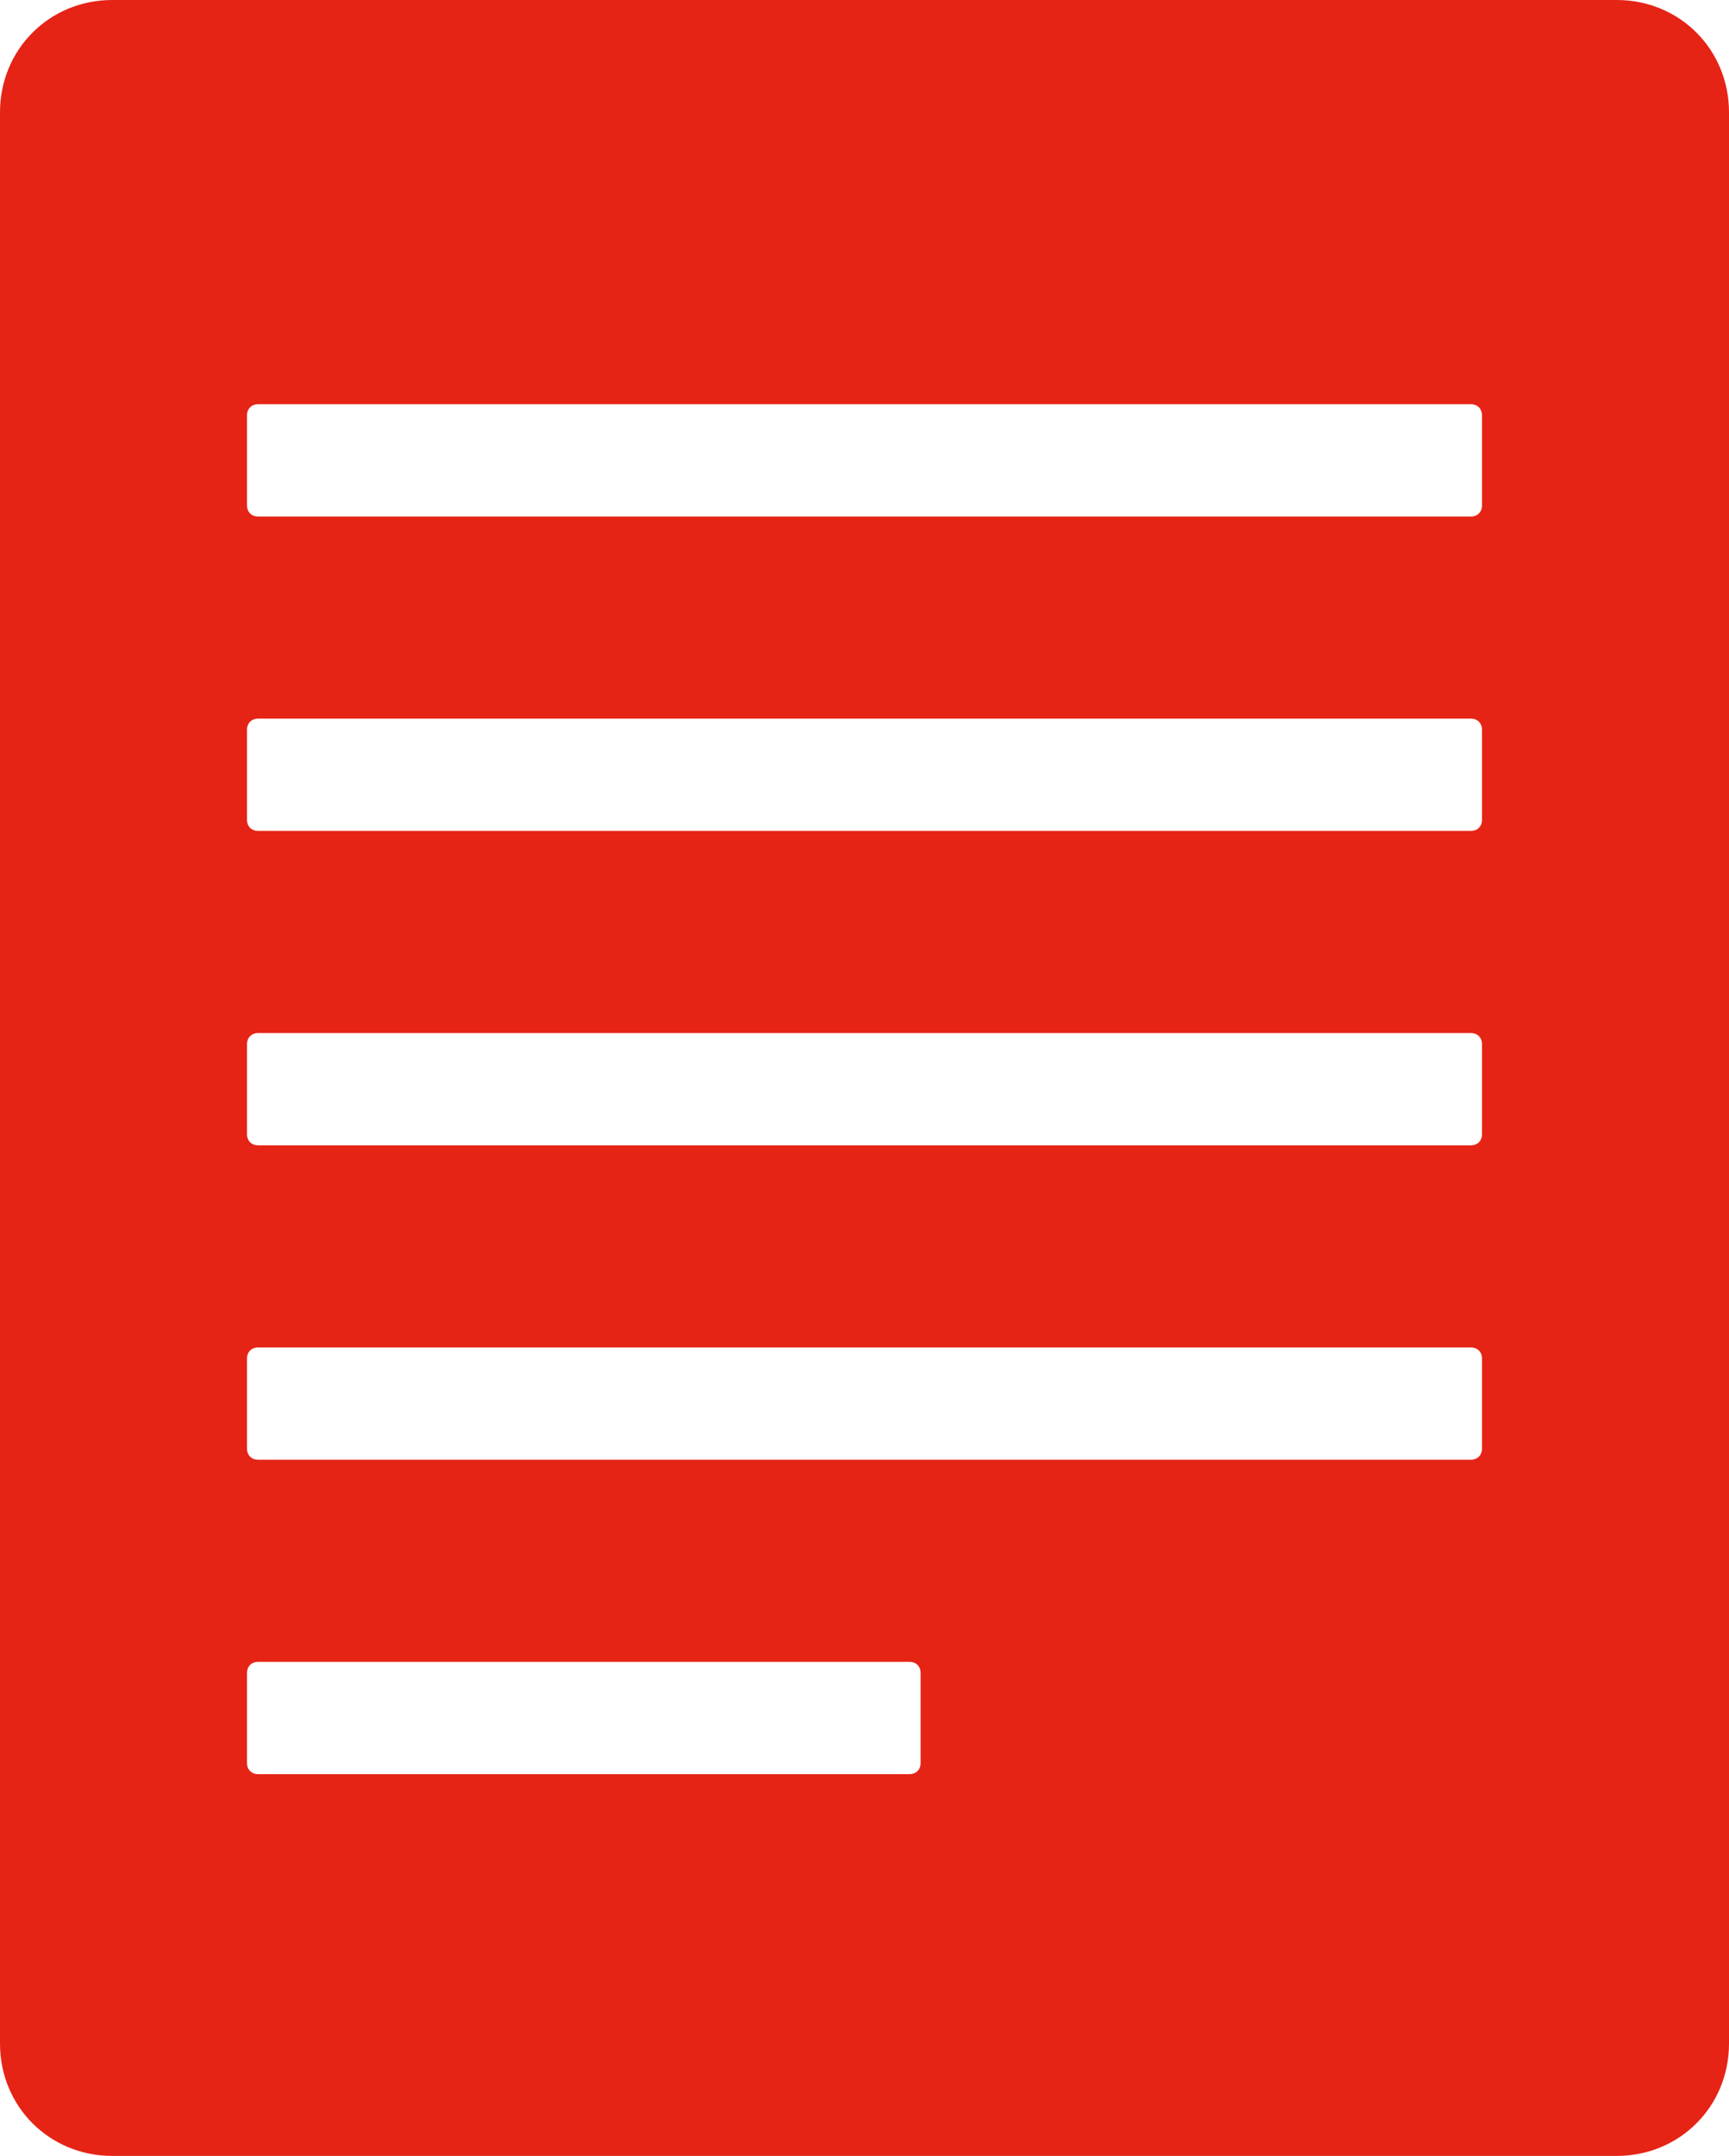 <svg width="77" height="96" viewBox="0 0 77 96" fill="none" xmlns="http://www.w3.org/2000/svg">
<path d="M72 0H5C2.2 0 0 2.2 0 5V91C0 93.8 2.2 96 5 96H72C74.8 96 77 93.8 77 91V5C77 2.2 74.8 0 72 0ZM41 78.5C41 78.8 40.8 79 40.5 79H11.5C11.2 79 11 78.8 11 78.5V74.5C11 74.2 11.2 74 11.5 74H40.5C40.8 74 41 74.2 41 74.5V78.5ZM66 64.5C66 64.8 65.8 65 65.5 65H11.5C11.2 65 11 64.8 11 64.5V60.5C11 60.2 11.2 60 11.5 60H65.5C65.8 60 66 60.2 66 60.5V64.5ZM66 50.5C66 50.8 65.8 51 65.5 51H11.5C11.2 51 11 50.8 11 50.5V46.5C11 46.2 11.2 46 11.5 46H46.2H65.5C65.8 46 66 46.2 66 46.5V50.5ZM66 36.5C66 36.8 65.8 37 65.5 37H11.5C11.2 37 11 36.8 11 36.5V32.5C11 32.2 11.2 32 11.5 32H65.5C65.8 32 66 32.2 66 32.5V36.5ZM66 22.5C66 22.8 65.8 23 65.5 23H11.5C11.2 23 11 22.8 11 22.5V18.5C11 18.2 11.2 18 11.5 18H65.5C65.8 18 66 18.2 66 18.5V22.5Z" fill="#E52416"/>
</svg>
